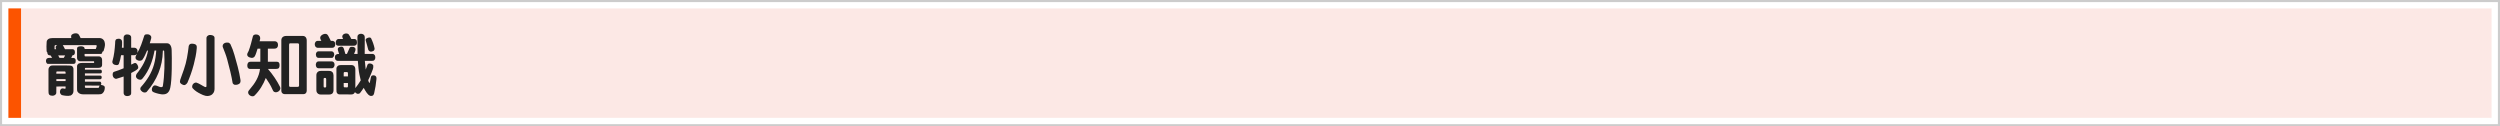 <svg height="60" viewBox="0 0 1188 60" width="1188" xmlns="http://www.w3.org/2000/svg"><rect x="0" y="0" width="1188" height="60" fill="#333333" stroke="none"/><g fill="none" fill-rule="evenodd"><path d="m.5.5h1187v59h-1187z" fill="#fff" stroke="#ccc"/><path d="m4 4h1180v52h-1180z" fill="#fce8e5"/><path d="m34.816 30.36h-11.968c-.416 0-.672-.256-.832-.608-.288-.608-.224-1.408.224-1.888.288-.256.672-.352 1.024-.352h1.504l-.704-1.152c-.448-.064-1.12-.064-1.376-.576-.128-.288-.224-.64-.224-.928-.16-.096-.256-.256-.32-.544-.064-1.472-.128-2.976.032-4.48.032-.64.608-1.28 1.216-1.504.32-.096.896-.224 1.44-.224l9.056-.032c-.128-.544-.224-1.28.288-1.664.768-.608 2.048-.8 2.944-.32.576.608.832 1.312 1.184 1.984h9.024c.96 0 1.824.576 2.24 1.44.48 1.472.448 2.112-.288 4.48-.096.352-.352.576-.672.608 0 .48-.128 1.024-.704 1.024h-7.712v.832c0 .224.096.352.448.352h6.496c.448 0 .896.32 1.152.736.16.288.224.576.224 1.024v2.176c0 .416-.064.704-.352 1.056-.352.352-.864.448-1.504.448h-5.92c-.224 0-.384.064-.384.256v.608h7.424c.352 0 .512.288.576.48.096.288.064.672-.032.928-.16.288-.32.352-.704.352h-7.264v1.056h7.36c.416 0 .608.384.608.832 0 .416-.16.896-.704.896h-7.264v1.152h7.2c.384 0 .512.48.576.832 0 .32-.032.576-.256.736.48-.032 1.92.256 1.92 1.12.032 1.024-.256 2.112-1.056 2.816-.512.48-1.216.512-1.952.512h-7.232c-1.024 0-2.08-.288-2.656-1.184-.32-.48-.288-1.12-.288-1.888v-10.336c0-.512.352-.96.736-1.216.544-.224.928-.288 1.632-.288h5.376c.192 0 .384 0 .384-.16l-.032-.48c0-.16-.128-.16-.256-.16h-6.368c-.448 0-.864-.224-1.152-.608-.192-.256-.32-.576-.32-.96v-4.416c0-.512.256-.832.672-.96.768-.256 1.856-.288 2.56.16.224.256.384.448.384.96h5.28c.256-.576.416-1.152.48-1.536-.032-.16-.224-.32-.416-.32h-15.744c.416.608.736 1.28 1.056 1.952h3.712c.32 0 .704.288.864.608.192.608.224 1.44-.16 1.92-.192.288-.512.32-.832.352-.16.384-.48.832-.608 1.248h.896c.256 0 .544.032.768.224.608.448.448 1.248.384 1.856-.032.416-.448.768-1.088.768zm-7.648-8.864-.768-.064c-.384 0-.48.352-.48.512v1.44h.768c-.192-.32-.288-.704-.224-1.088s.352-.672.704-.8zm1.12 6.016h2.016l.64-1.184h-3.296zm12.064 13.12v.704c0 .288.128.416.48.416h5.888c.384 0 .32-.8.704-1.056zm-9.184 1.12v-.672l-4.384.032-.032 2.976c0 .832-.928 1.408-1.76 1.408-.736 0-1.12-.128-1.536-.448-.48-.48-.352-1.216-.416-1.856v-10.144c0-.672.288-1.184.832-1.632.352-.256.896-.32 1.408-.32l7.456.032c.672 0 1.312.096 1.664.416.288.32.512.768.512 1.28v10.496c0 .864-.512 1.664-1.28 2.048-1.376.384-2.912.128-4.256-.192-.48-.288-.96-.928-.896-1.6.064-.576.224-1.184.832-1.504.544-.192 1.088.096 1.664.128.16-.096.16-.288.192-.448zm-4.416-6.752h4.416v-.576c0-.32-.192-.448-.416-.48h-3.584c-.192 0-.384.096-.384.352zm4.416 3.52v-.928h-4.384v.928zm31.168-15.84h1.376c.64 0 .992.192 1.376.64.352.384.288 1.312.128 1.888 1.536-2.464 2.368-5.312 3.296-8.128.224-.704.64-.704 1.184-.768.864-.096 1.632.192 2.08.896.288.64-.032 1.408-.192 1.952l-.416 1.408h8.288c.896 0 2.048.832 2.112 3.168.128 3.712.224 14.336-.672 18.016-.256 1.088-.64 2.144-1.824 2.752-1.472.736-3.488.128-4.864-.256-.704-.288-1.664-.384-1.984-1.184-.224-.864.096-1.664.672-2.208.768-.768 2.272.256 3.136.48.864.192 1.248-.032 1.344-.384.864-5.312.928-11.712.64-16.608-.032-.352-.672-.64-.64 0-.128 7.36-2.88 13.76-7.584 19.2-.256.32-.64.416-1.056.416-.8 0-1.472-.544-1.92-1.216-.256-.384-.128-.96.096-1.312 2.912-3.232 5.152-6.752 6.272-10.784.608-2.144.896-4.32 1.056-6.624h-.8c-.864 4.736-2.496 9.344-5.6 13.152-.288.352-.64.704-1.12.704-.8 0-1.504-.32-1.952-1.024-.352-.576-.096-1.28.192-1.792 2.688-3.296 4.672-6.88 5.376-11.008l-.448-.032c-.608 1.408-1.248 2.976-2.144 4.256-.448.608-1.28.64-1.952.512-.512-.192-1.28-.48-1.376-1.152-.128-.8.288-1.408.704-2.08-.384.416-.736.672-1.376.672h-1.408v4.448c.8-.16 1.856-1.408 2.688-.288.512.576.864 1.632.576 2.144-.576.8-2.144 1.536-3.264 2.144v9.568c0 .704-.384 1.056-.96 1.248-.64.224-1.44.224-2.016-.128-.384-.32-.608-.736-.608-1.216v-7.808c-1.12.352-2.24.768-3.424 1.088-.48.064-.896-.16-1.216-.448-.608-.608-.736-1.696-.416-2.432.096-.192.32-.384.544-.448 1.536-.48 3.04-1.024 4.512-1.664v-6.208h-1.216c-.224 1.376-.544 2.784-1.024 4.096-.288.608-.8.64-1.376.576-.512-.032-1.024-.224-1.408-.608-.32-.384-.448-.896-.256-1.376.768-2.688 1.056-5.44 1.248-8.384.032-.672-.064-1.568.672-1.952.672-.192 1.568-.384 2.144.192.352.288.448.672.48 1.12.032.832 0 1.824-.096 2.784h.832v-4.832c0-.8.576-1.376 1.28-1.472.608-.064 1.632.032 2.048.608.32.416.256.864.256 1.408zm39.616-4.704v24.384c0 1.28-.704 2.432-1.888 2.944-1.696.736-3.328.032-4.704-.672-1.408-.704-2.72-1.44-3.872-2.784-.32-.48-.16-1.184.096-1.696.416-.576 1.024-1.024 1.792-.896 1.504.512 2.656 1.44 4.032 2.08.48.16.704-.032.704-.416v-22.976c.064-.672.736-1.152 1.344-1.312.896-.128 2.496.192 2.496 1.344zm8.608 21.504c-.608-3.68-1.472-7.104-2.592-11.232-.544-2.08-1.376-4-2.144-6.016-.064-.352 0-.704.128-1.024.48-.768 1.152-1.088 2.496-.96.352.032.832.416 1.024.704.768 1.632 1.44 3.328 1.92 5.088l1.568 5.664c.576 2.08.992 4.256 1.344 6.432.032.448-.032.928-.224 1.312-.64.736-1.536.896-2.464.864-.448-.096-.864-.384-1.056-.832zm-17.664-18.368.416.416c.224.384.224.896.192 1.344-.192 2.624-.8 5.344-1.408 7.712-.928 3.584-2.048 6.432-3.04 8.736-.384.576-1.056 1.28-1.76 1.088-.64-.192-1.376-.512-1.696-1.152-.192-.352 0-.992.064-1.376l1.728-4.864c1.28-3.616 1.856-7.36 2.304-11.2.128-.416.416-.8.832-.96.8-.224 1.664-.064 2.368.256zm29.504 2.016c-.416 1.248-.8 2.688-1.28 3.552-.416.736-1.28 1.024-2.112.704-.608-.128-1.28-.448-1.504-1.12-.192-.8.288-1.184.672-2.08.8-2.176 1.44-4.64 2.016-6.976.16-.576.768-.8 1.344-.832.8-.032 1.6.224 1.952.992.32.768.096 1.504-.128 2.24h7.264c.672 0 1.088.416 1.312.8.288.672.256 1.792-.288 2.272-.416.352-.832.448-1.408.448h-2.944v6.208h4.224c.544 0 1.024.256 1.184.672.224.544.224 1.824-.16 2.272-.288.352-.8.48-1.408.48h-3.808c2.304 2.656 4.32 5.632 5.76 8.544.416.832-.032 1.44-.512 1.952-.608.512-1.504.8-2.24.416-.48-.256-.672-.736-.864-1.184-.832-1.92-1.952-3.68-3.168-5.44-1.184 3.072-2.944 6.048-5.472 8.48-.672.48-1.44.192-2.048-.16-.448-.32-.8-.768-.864-1.312-.064-.704.352-1.12.768-1.6 2.528-2.912 4.448-5.984 4.864-9.696h-4.736c-.448 0-.864-.224-1.12-.672-.192-.384-.256-1.408 0-1.888.192-.544.608-.864 1.376-.864h4.64v-6.208zm11.296 20.128v-24.16c0-1.216.928-2.016 2.272-2.016h7.968c1.088 0 1.824.832 1.824 2.176v23.84c0 .992-.64 1.632-1.504 1.632h-9.024c-.832 0-1.536-.672-1.536-1.472zm7.872-22.656h-3.808c-.256 0-.352.352-.384.672v19.456c-.032.32.256.544.544.544h3.584c.384 0 .608-.288.608-.576v-19.488c0-.352-.256-.608-.544-.608zm28.48 8.32h-9.568c-.48 0-.96-.352-1.184-.768-.192-.64-.32-1.632.32-2.112.256-.256.608-.352.96-.384h.576c-.288-1.152-1.184-2.56-.096-3.2.416-.224.896-.32 1.376-.288.544.064.768.448.992 1.024l.704 2.432h.736c.48-.96.864-1.984 1.312-2.944.352-.544 1.088-.448 1.632-.416.512.096 1.056.48 1.152 1.024.032.864-.448 1.6-.704 2.336h1.664l-.064-8.128c0-.416.16-.8.48-1.056.672-.544 1.792-.512 2.432 0 .576.416.576 1.088.576 1.76l-.032 7.424h4c.352.128.704.416.864.736.256.672.288 1.6-.224 2.144-.32.352-.64.416-1.184.416h-3.392c.096 1.376.256 2.816.416 4.128.384-.8.544-1.6.864-2.368.224-.32.576-.544.96-.512.736-.032 1.408.256 1.76.896.16 1.28-.256 2.08-.864 3.584-.448 1.184-.992 2.336-1.536 3.456.128.512.224.832.48 1.248.064.096.256 0 .288-.096.192-.832.384-1.792.544-2.688.128-.576.64-.8 1.216-.768.384 0 .8.096 1.056.416.32.32.384.8.352 1.248-.256 2.528-.544 4.48-1.12 6.88-.128.512-.32.896-.736 1.12-.384.16-.832.224-1.312 0-1.056-.48-1.888-1.888-2.912-3.712-.416.64-1.024 1.568-1.728 2.432-.256.32-.608.384-.96.416-.608.032-1.024-.416-1.472-.8-.384.8-.896 1.088-1.728 1.088l-5.6-.032c-.832 0-1.184-.512-1.408-1.12-.064-.384-.064-.736-.064-1.344v-9.856c0-.608.512-1.12.896-1.376.288-.128.736-.224 1.088-.224h5.312c.8 0 1.376.544 1.568 1.216.096.256.128.608.128.992v8.736c.96-1.152 1.792-2.464 2.56-3.68-.448-1.856-.864-3.712-1.056-5.664-.128-1.088-.224-2.4-.32-3.616zm-4.704 7.392v-1.536c0-.288-.224-.544-.416-.544h-1.28c-.16 0-.32.224-.32.48v1.6zm0 3.136h-2.016v1.6c0 .256.16.448.32.448l1.28.032c.32 0 .416-.256.416-.544zm-8.96 5.472h-3.968c-.896 0-1.536-.416-1.888-1.12-.192-.384-.192-1.12-.192-1.472v-6.752c0-.768.544-1.504 1.248-1.76.384-.16.704-.128 1.248-.128h3.392c.672 0 1.248.064 1.792.64.32.384.48.992.48 1.568v7.008c0 .576-.224 1.248-.672 1.632-.448.288-.864.384-1.44.384zm-2.208-3.36h.448c.224 0 .384-.224.384-.448v-3.552c0-.256-.224-.544-.416-.544l-.48.032c-.16 0-.32.192-.32.448v3.616c0 .224.128.448.384.448zm12.768-23.04h1.28c.512 0 .96.096 1.28.736.16.576.192 1.28-.032 1.792-.256.416-.672.672-1.152.672h-7.648c-.544 0-.896-.352-1.056-.768-.128-.48-.128-1.12.128-1.6.256-.544.64-.832 1.28-.832h1.984c-.192-.48-.576-1.152-.224-1.696.352-.64.992-.864 1.632-.928.48-.032.864.096 1.216.352.544.704.928 1.472 1.312 2.272zm9.408-.32c.736 1.536 1.312 3.136 1.664 4.832.032.416-.128.768-.384 1.056-.48.288-.992.512-1.632.416-.48-.128-.864-.48-1.024-.96-.32-1.44-.8-2.848-1.184-4.288-.128-.448.064-.768.48-1.056.608-.32 1.6-.704 2.08 0zm-19.136 1.216h.736c.544.064 1.088.256 1.248.896.192.768.16 1.376-.288 1.984-.288.288-.608.416-1.024.416h-6.88c-.384 0-.832-.192-1.152-.64-.352-.672-.384-1.376 0-2.016.256-.448.64-.64 1.184-.64h1.664c-.32-.576-.736-1.184-.448-1.984.352-.736 1.312-1.248 2.112-1.344 1.024-.096 1.376.416 1.856 1.376zm-5.856 4.96h5.984c.48 0 .96.096 1.28.704.352.608.224 1.376-.16 1.92-.224.32-.384.512-.832.512h-6.144c-.672 0-1.088-.352-1.216-.8-.192-.48-.224-.864-.096-1.344.16-.512.576-.992 1.184-.992zm0 4.8h6.144c.48 0 .96.096 1.28.704.352.608.224 1.504-.16 2.048-.224.32-.544.512-.992.512h-6.144c-.672 0-1.088-.352-1.248-.8-.192-.448-.224-.992-.064-1.472.128-.544.576-.992 1.184-.992z" fill="#222" fill-rule="nonzero"/><path d="m4 4h6v52h-6z" fill="#fc5400"/></g></svg>